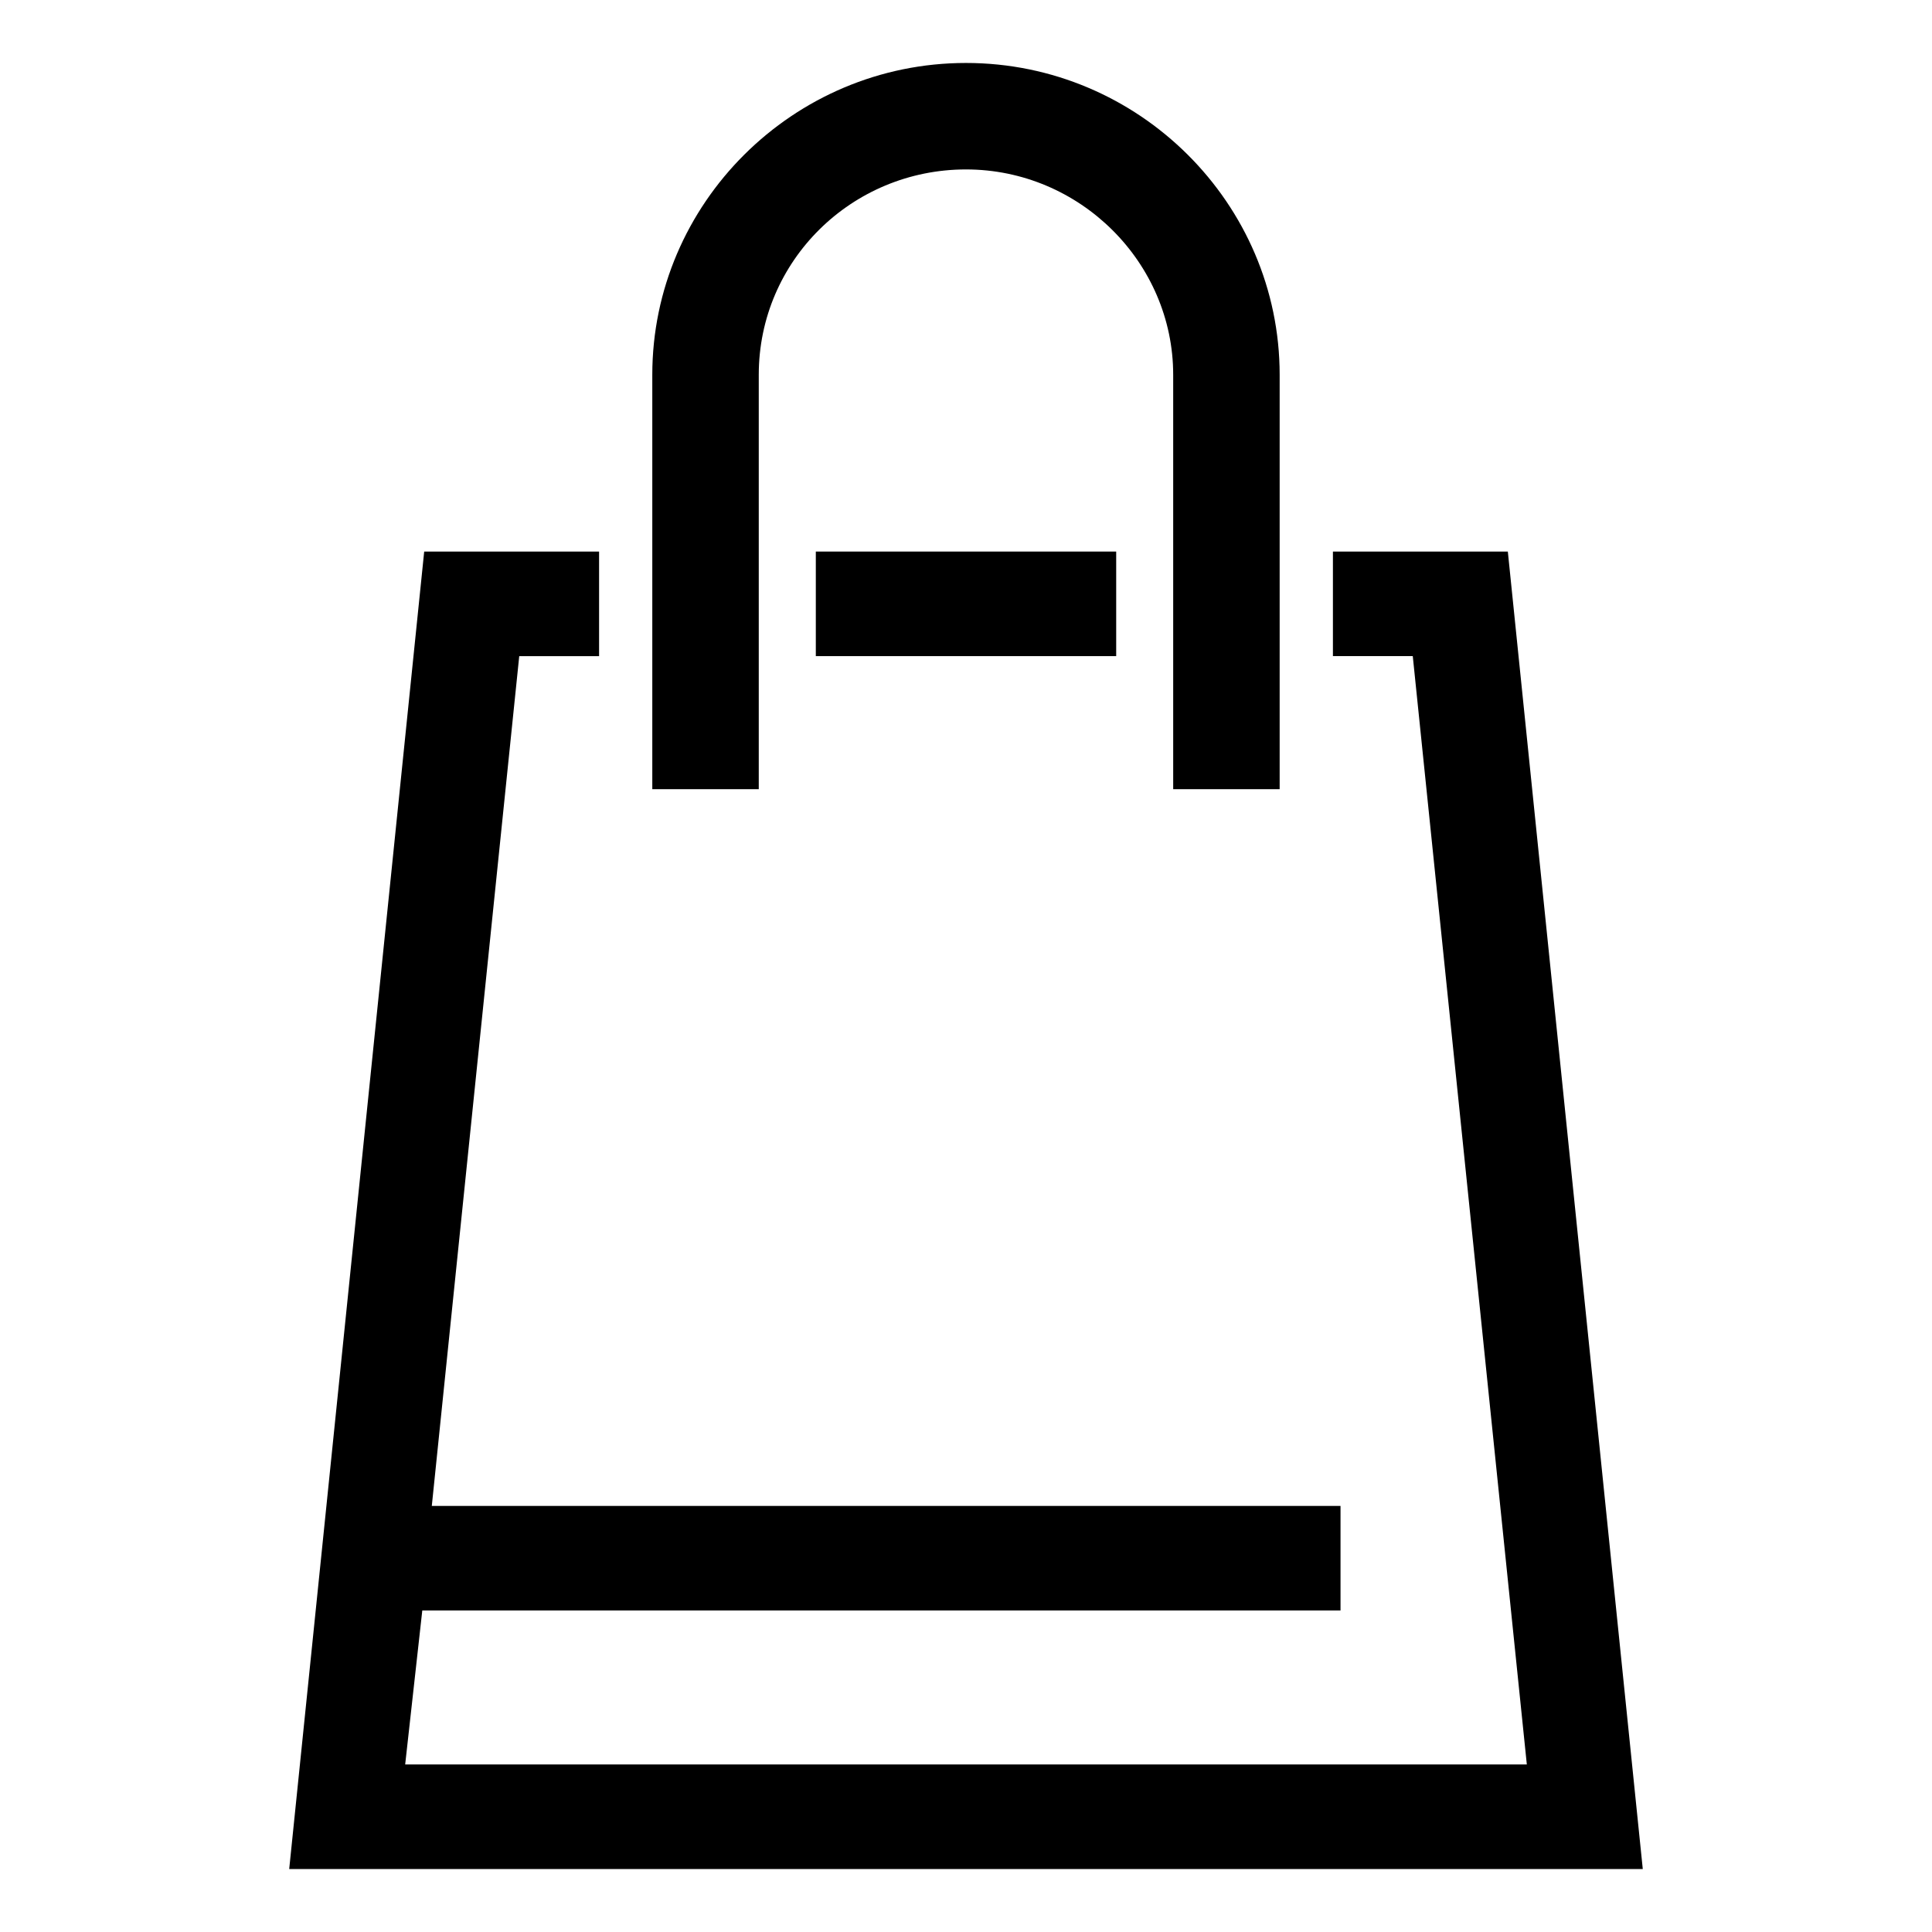 <?xml version="1.0" encoding="UTF-8"?>
<!-- Uploaded to: SVG Repo, www.svgrepo.com, Generator: SVG Repo Mixer Tools -->
<svg fill="#000000" width="800px" height="800px" version="1.1" viewBox="144 144 512 512" xmlns="http://www.w3.org/2000/svg">
 <g>
  <path d="m345.08 243.31c0-30.23 24.688-54.41 54.914-54.41 30.23 0 54.914 24.688 54.914 54.41v109.83h28.215v-109.83c0-45.344-37.281-82.625-83.129-82.625s-83.129 37.281-83.129 82.625v109.83h28.215z"/>
  <path d="m543.59 290.17h-46.352v27.711h21.16l30.227 293.72h-297.25l4.535-40.809h243.34v-27.707h-240.82l23.172-225.2h21.16v-27.711h-46.348l-35.773 349.14h358.71z"/>
  <path d="m360.2 290.17h79.602v27.711h-79.602z"/>
 </g>
</svg>
